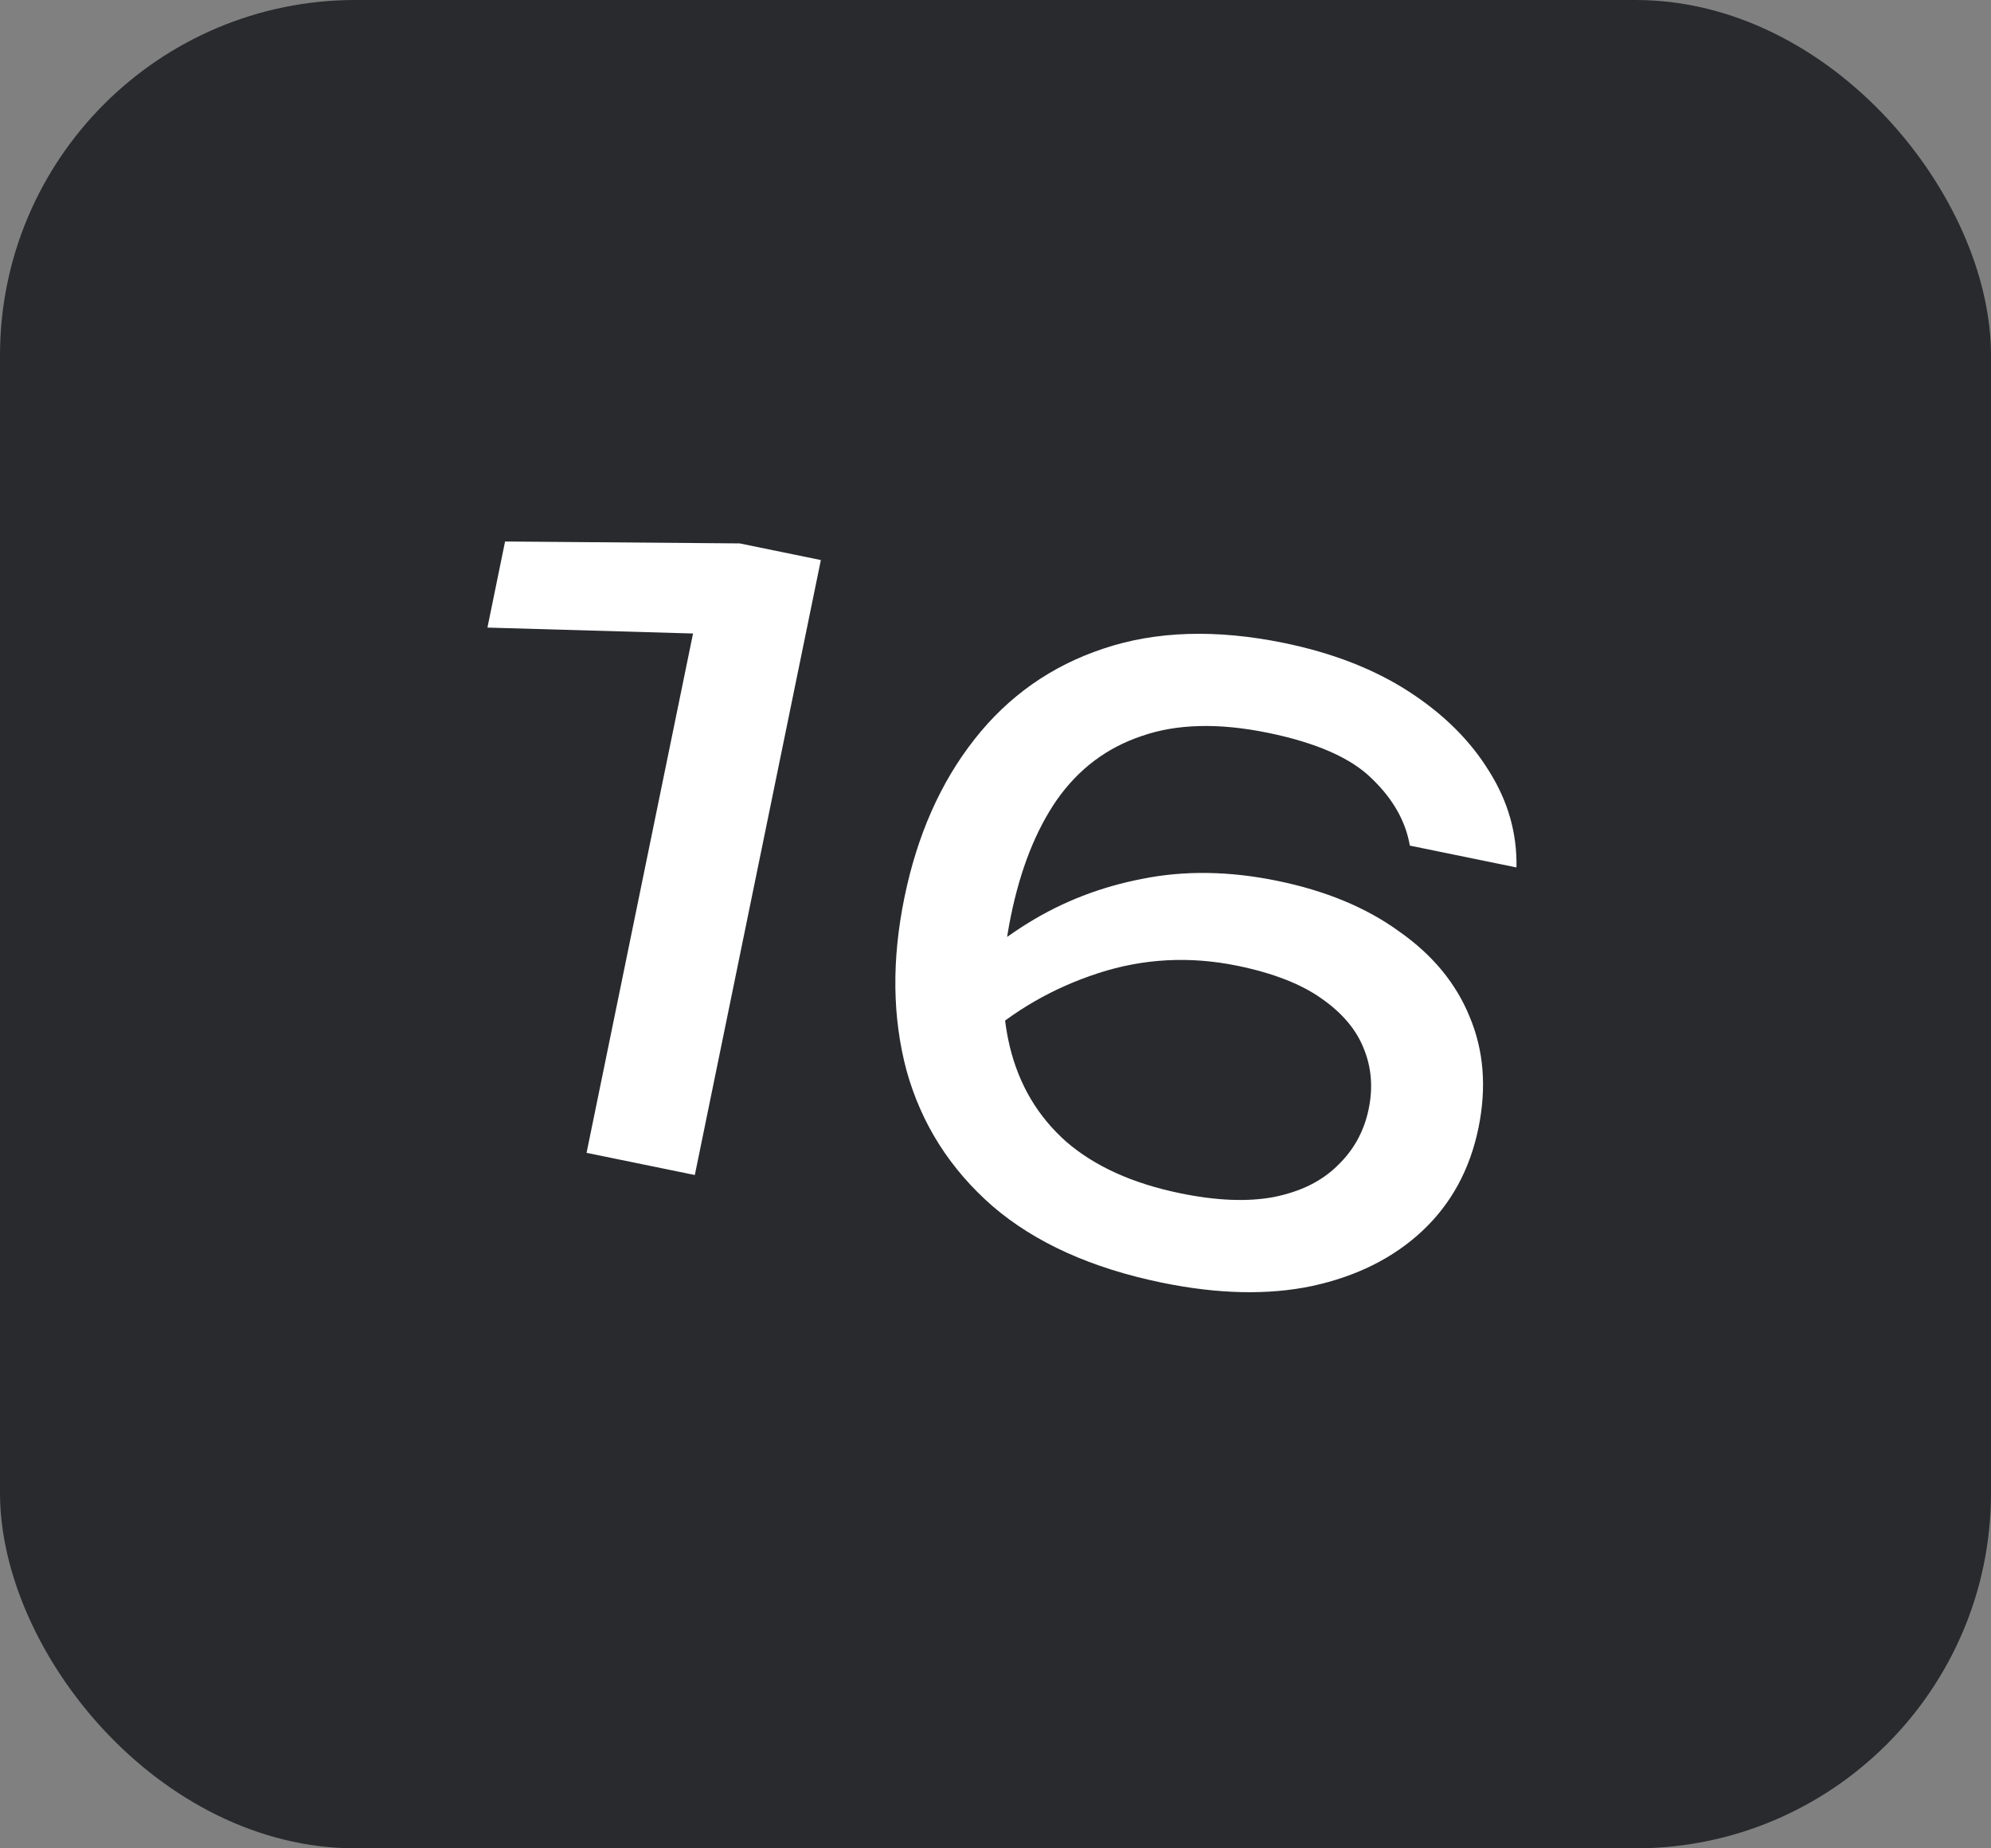 <?xml version="1.0" encoding="UTF-8"?> <svg xmlns="http://www.w3.org/2000/svg" width="56" height="52" viewBox="0 0 56 52" fill="none"><rect x="0" y="0" width="56" height="52" fill="#808080" stroke="none"/><rect width="56" height="52" rx="10" fill="#282A2E"></rect><path d="M23.088 15.756L19.543 33.057L16.498 32.433L19.855 16.055L21.213 17.872L13.71 17.656L14.206 15.234L20.805 15.288L23.088 15.756ZM36.112 18.088C37.48 18.369 38.653 18.826 39.629 19.458C40.605 20.091 41.357 20.838 41.885 21.699C42.417 22.545 42.673 23.447 42.653 24.404L39.654 23.79C39.537 23.109 39.185 22.484 38.596 21.915C38.011 21.33 37.034 20.898 35.666 20.617C34.282 20.333 33.098 20.363 32.114 20.706C31.133 21.034 30.338 21.632 29.727 22.501C29.135 23.357 28.704 24.446 28.433 25.769C28.152 27.137 28.142 28.361 28.401 29.44C28.661 30.518 29.191 31.412 29.991 32.121C30.794 32.815 31.865 33.298 33.203 33.572C34.218 33.78 35.092 33.815 35.825 33.677C36.577 33.527 37.174 33.233 37.617 32.794C38.074 32.359 38.368 31.827 38.497 31.196C38.62 30.596 38.575 30.034 38.362 29.51C38.152 28.97 37.752 28.496 37.163 28.087C36.59 27.681 35.803 27.375 34.803 27.17C33.465 26.896 32.161 26.965 30.891 27.378C29.621 27.791 28.503 28.435 27.538 29.311L26.441 28.101C27.14 27.267 27.967 26.555 28.921 25.965C29.894 25.363 30.964 24.949 32.132 24.724C33.318 24.486 34.58 24.505 35.918 24.779C37.287 25.059 38.431 25.534 39.352 26.204C40.291 26.861 40.952 27.661 41.336 28.605C41.734 29.552 41.817 30.595 41.584 31.733C41.344 32.901 40.818 33.867 40.005 34.63C39.191 35.392 38.156 35.909 36.899 36.181C35.66 36.44 34.256 36.408 32.688 36.087C30.704 35.68 29.113 34.962 27.914 33.931C26.718 32.884 25.913 31.614 25.498 30.119C25.099 28.627 25.079 27.004 25.438 25.251C25.797 23.498 26.454 22.014 27.408 20.8C28.362 19.585 29.57 18.735 31.031 18.249C32.511 17.751 34.205 17.698 36.112 18.088Z" fill="white"></path></svg> 